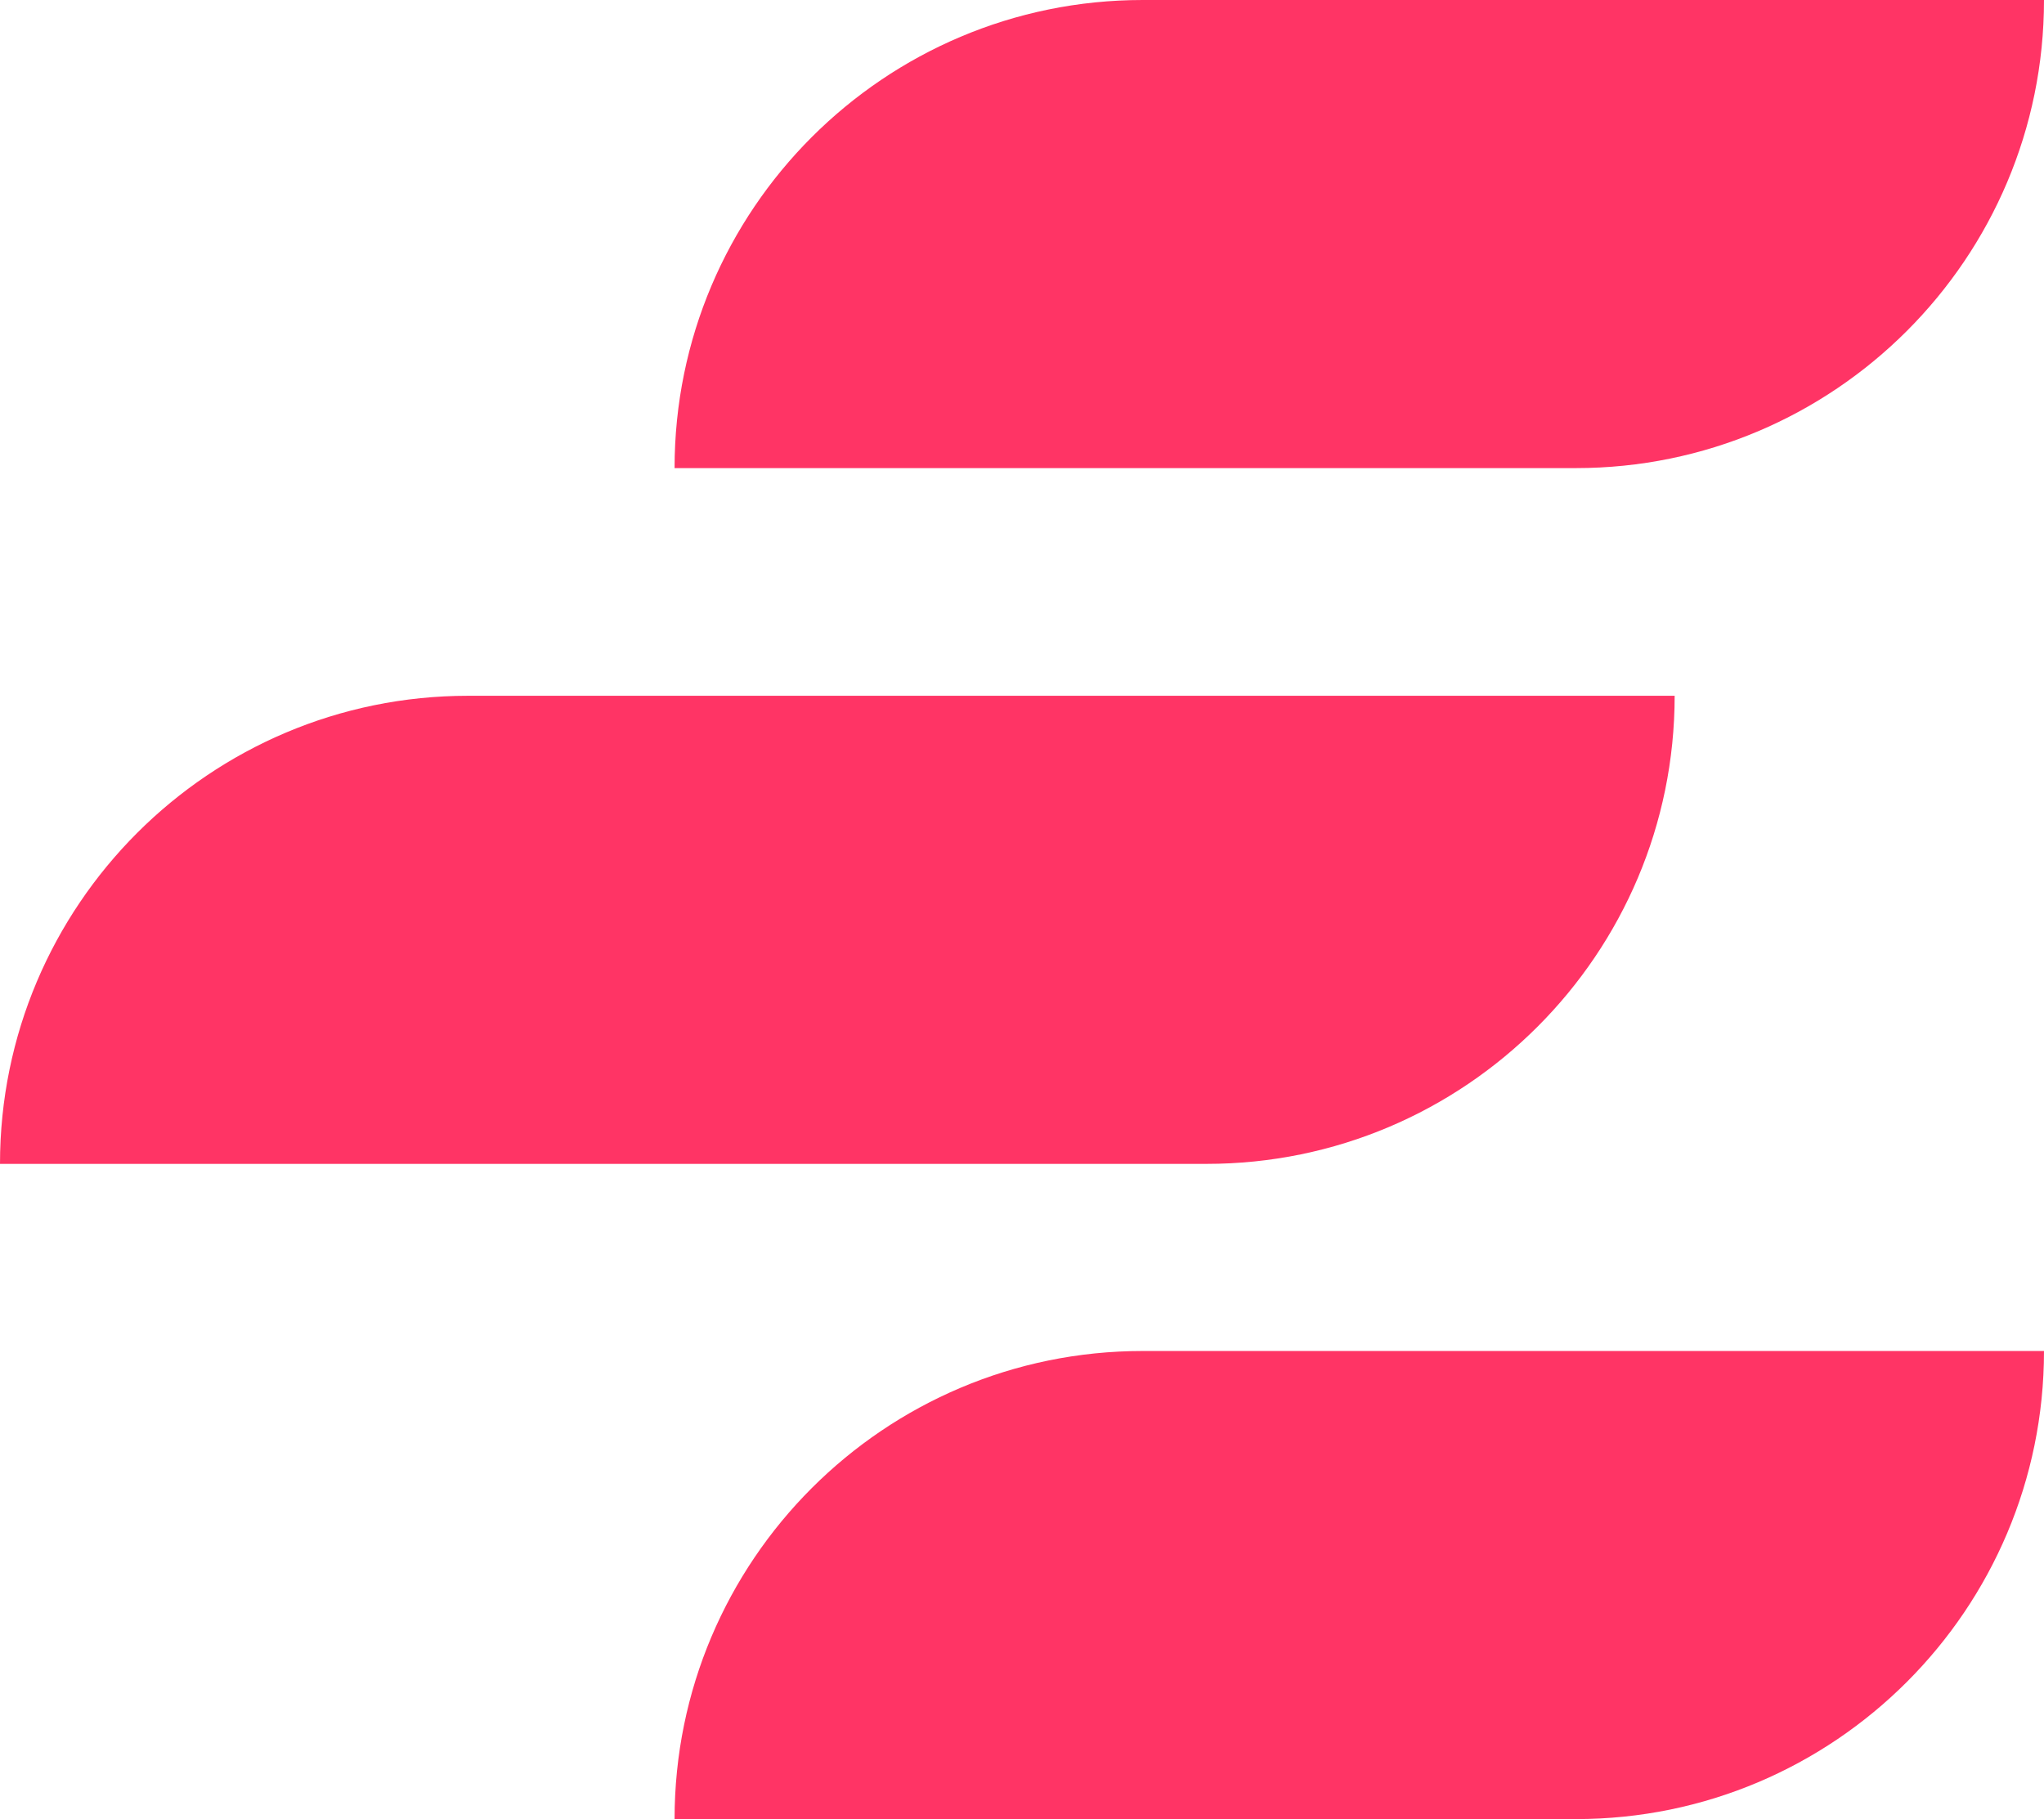 <?xml version="1.0" encoding="UTF-8"?> <svg xmlns="http://www.w3.org/2000/svg" id="Laag_2" data-name="Laag 2" viewBox="0 0 62.48 55.61"><defs><style> .cls-1 { fill: #ff3465; } </style></defs><g id="OBJECTS"><path class="cls-1" d="M20.62,14.31h0c0-7.9,6.41-14.31,14.31-14.31h27.55c0,7.9-6.41,14.31-14.31,14.31h-27.55Z"></path><path class="cls-1" d="M20.62,55.61h0c0-7.9,6.41-14.31,14.31-14.31h27.55c0,7.9-6.41,14.31-14.31,14.31h-27.55Z"></path><path class="cls-1" d="M12.44,35.58H0c0-7.9,6.41-14.31,14.31-14.31h36.88c0,7.9-6.41,14.31-14.31,14.31H12.44Z"></path></g></svg> 